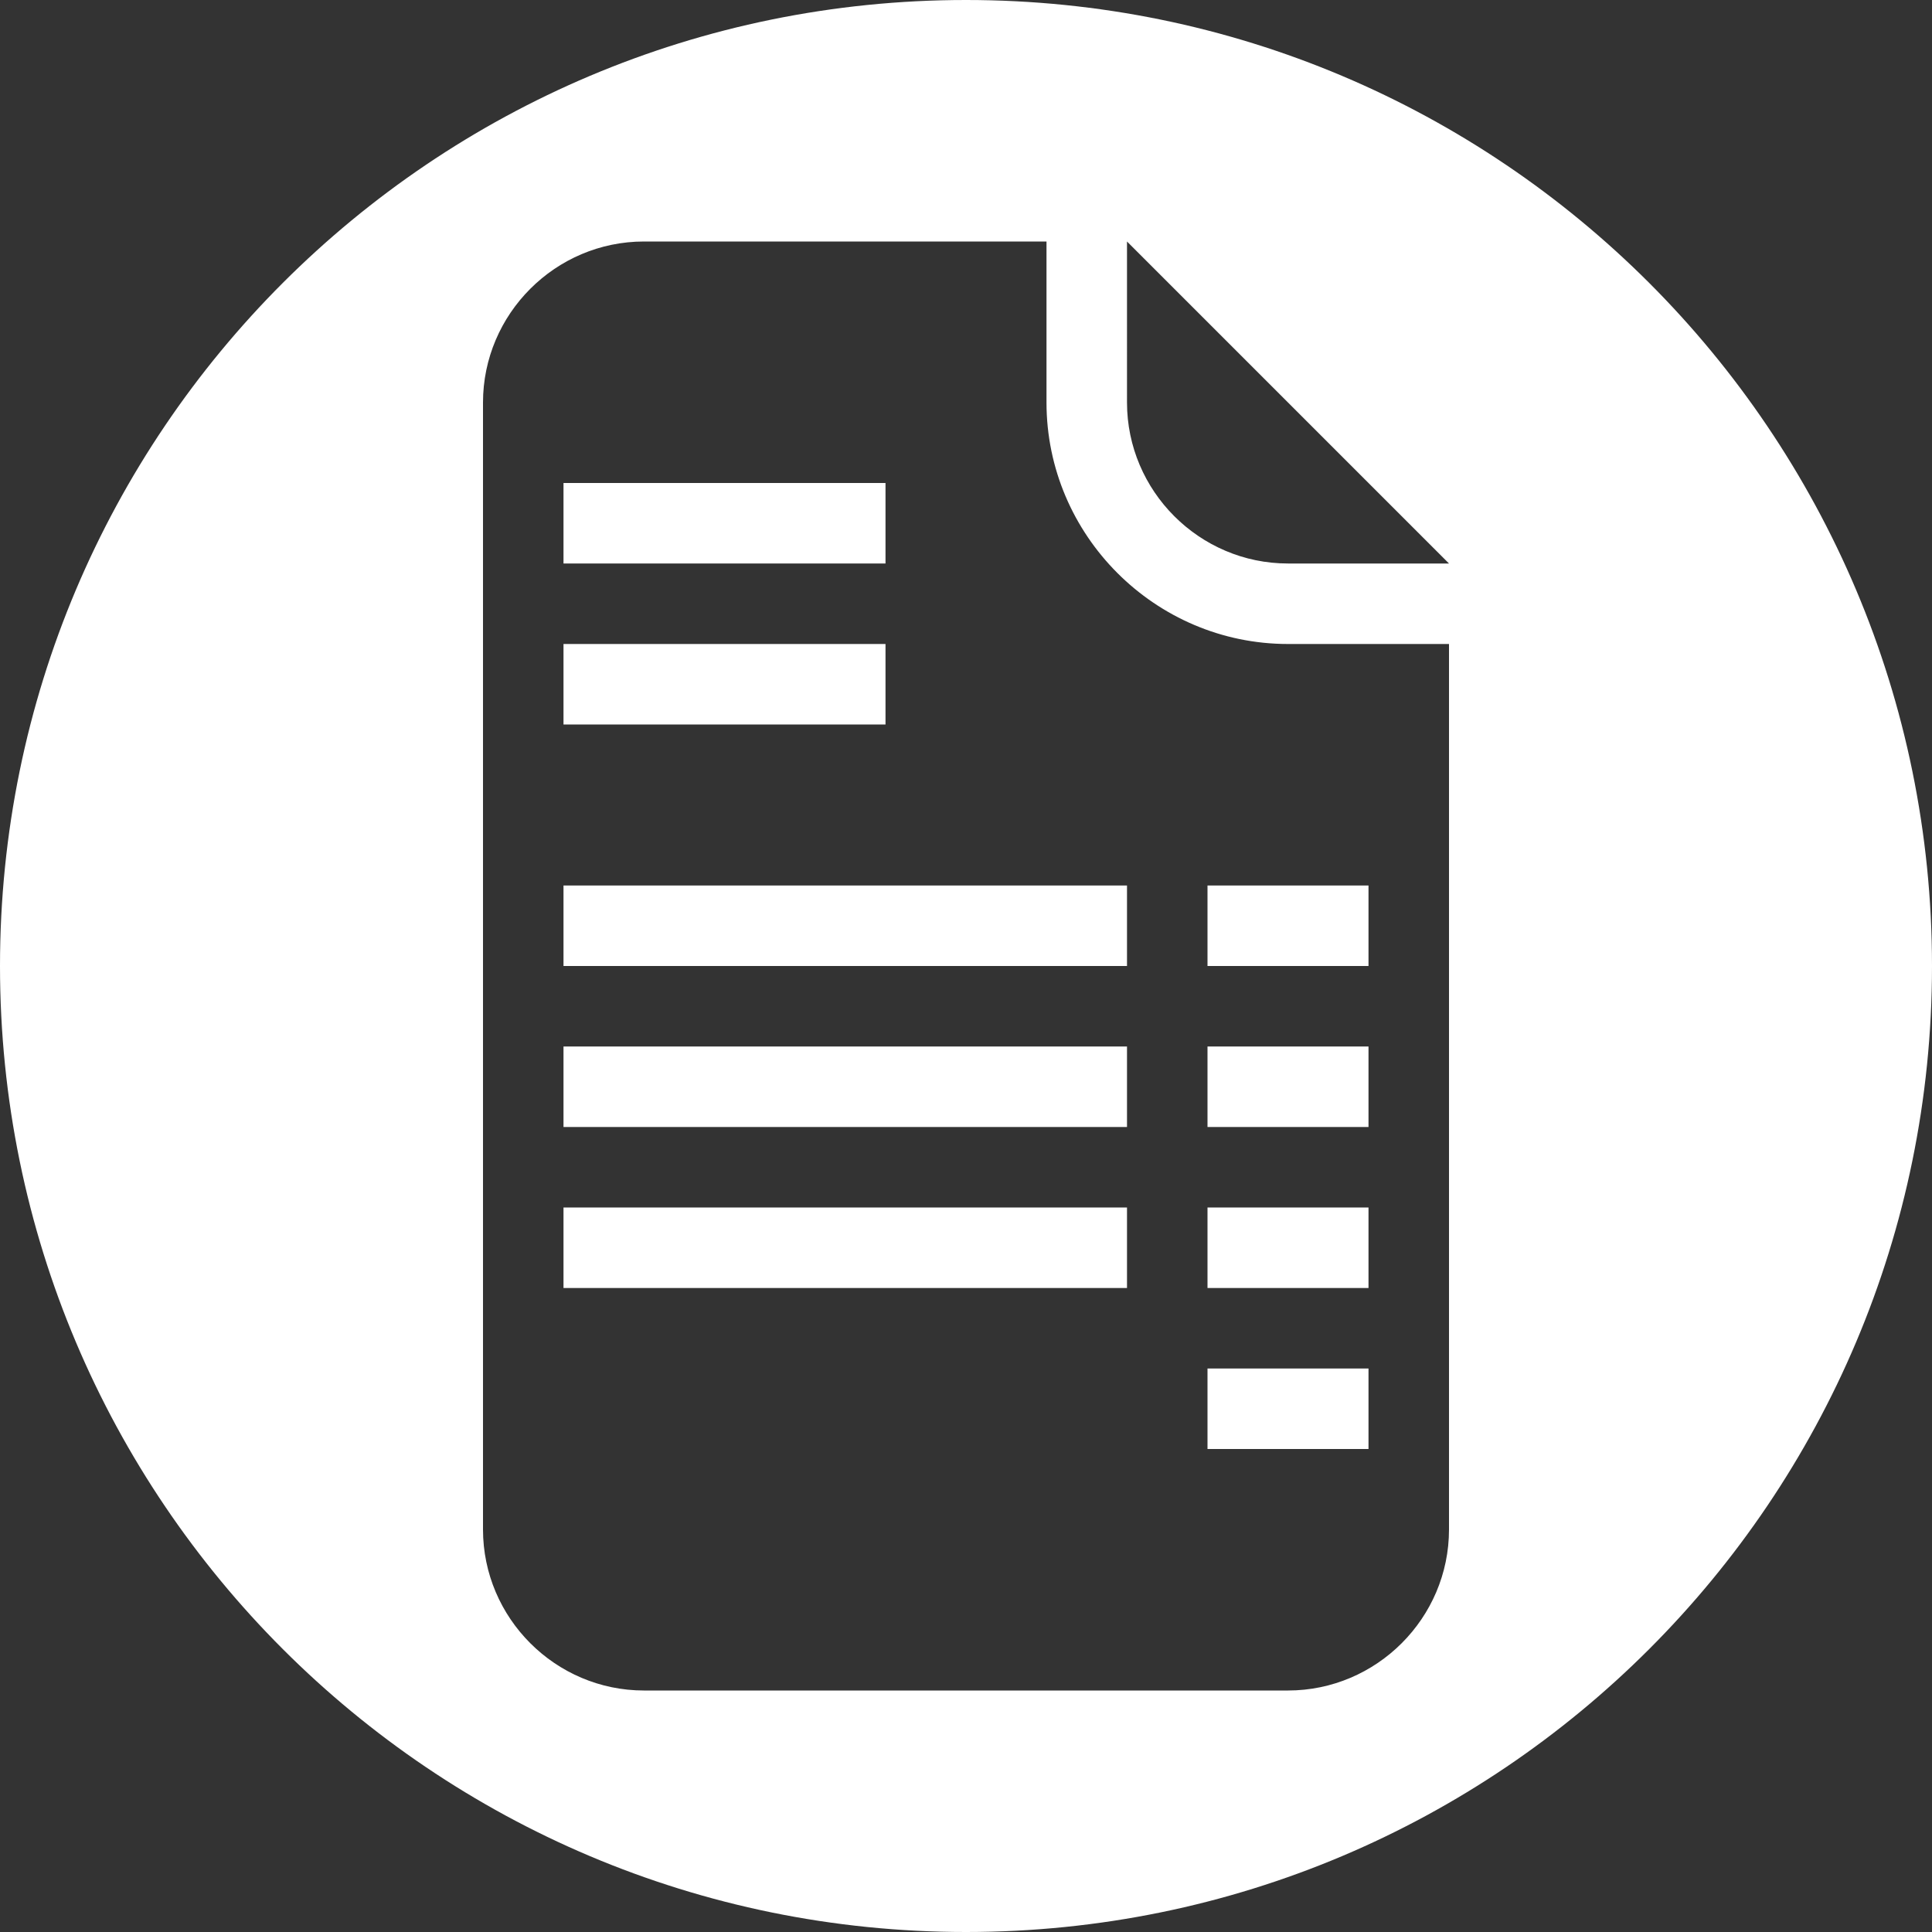 <?xml version="1.0" encoding="utf-8"?>
<!-- Generator: Adobe Illustrator 24.2.1, SVG Export Plug-In . SVG Version: 6.00 Build 0)  -->
<svg version="1.1" id="Ebene_1" xmlns="http://www.w3.org/2000/svg" xmlns:xlink="http://www.w3.org/1999/xlink" x="0px" y="0px"
	 viewBox="0 0 24 24" style="enable-background:new 0 0 24 24;" xml:space="preserve">
<rect x="0" y="0" width="24" height="24" fill="#333333" stroke="none"/>
<style type="text/css">
	.st0{fill:#FFFFFF;}
</style>
<g>
	<rect x="15" y="17" class="st0" width="2" height="1"/>
	<rect x="7" y="15" class="st0" width="7" height="1"/>
	<rect x="7" y="8" class="st0" width="4" height="1"/>
	<rect x="7" y="13" class="st0" width="7" height="1"/>
	<rect x="15" y="15" class="st0" width="2" height="1"/>
	<rect x="7" y="11" class="st0" width="7" height="1"/>
	<rect x="7" y="6" class="st0" width="4" height="1"/>
	<path class="st0" d="M12,0C5.37,0,0,5.37,0,12c0,6.63,5.37,12,12,12c6.63,0,12-5.37,12-12C24,5.37,18.63,0,12,0z M18,19
		c0,1.1-0.9,2-2,2H8c-1.1,0-2-0.9-2-2V5c0-1.1,0.9-2,2-2h5v2c0,1.65,1.35,3,3,3h2V19z M16,7c-1.1,0-2-0.9-2-2V3l4,4H16z"/>
	<rect x="15" y="13" class="st0" width="2" height="1"/>
	<rect x="15" y="11" class="st0" width="2" height="1"/>
</g>
</svg>
